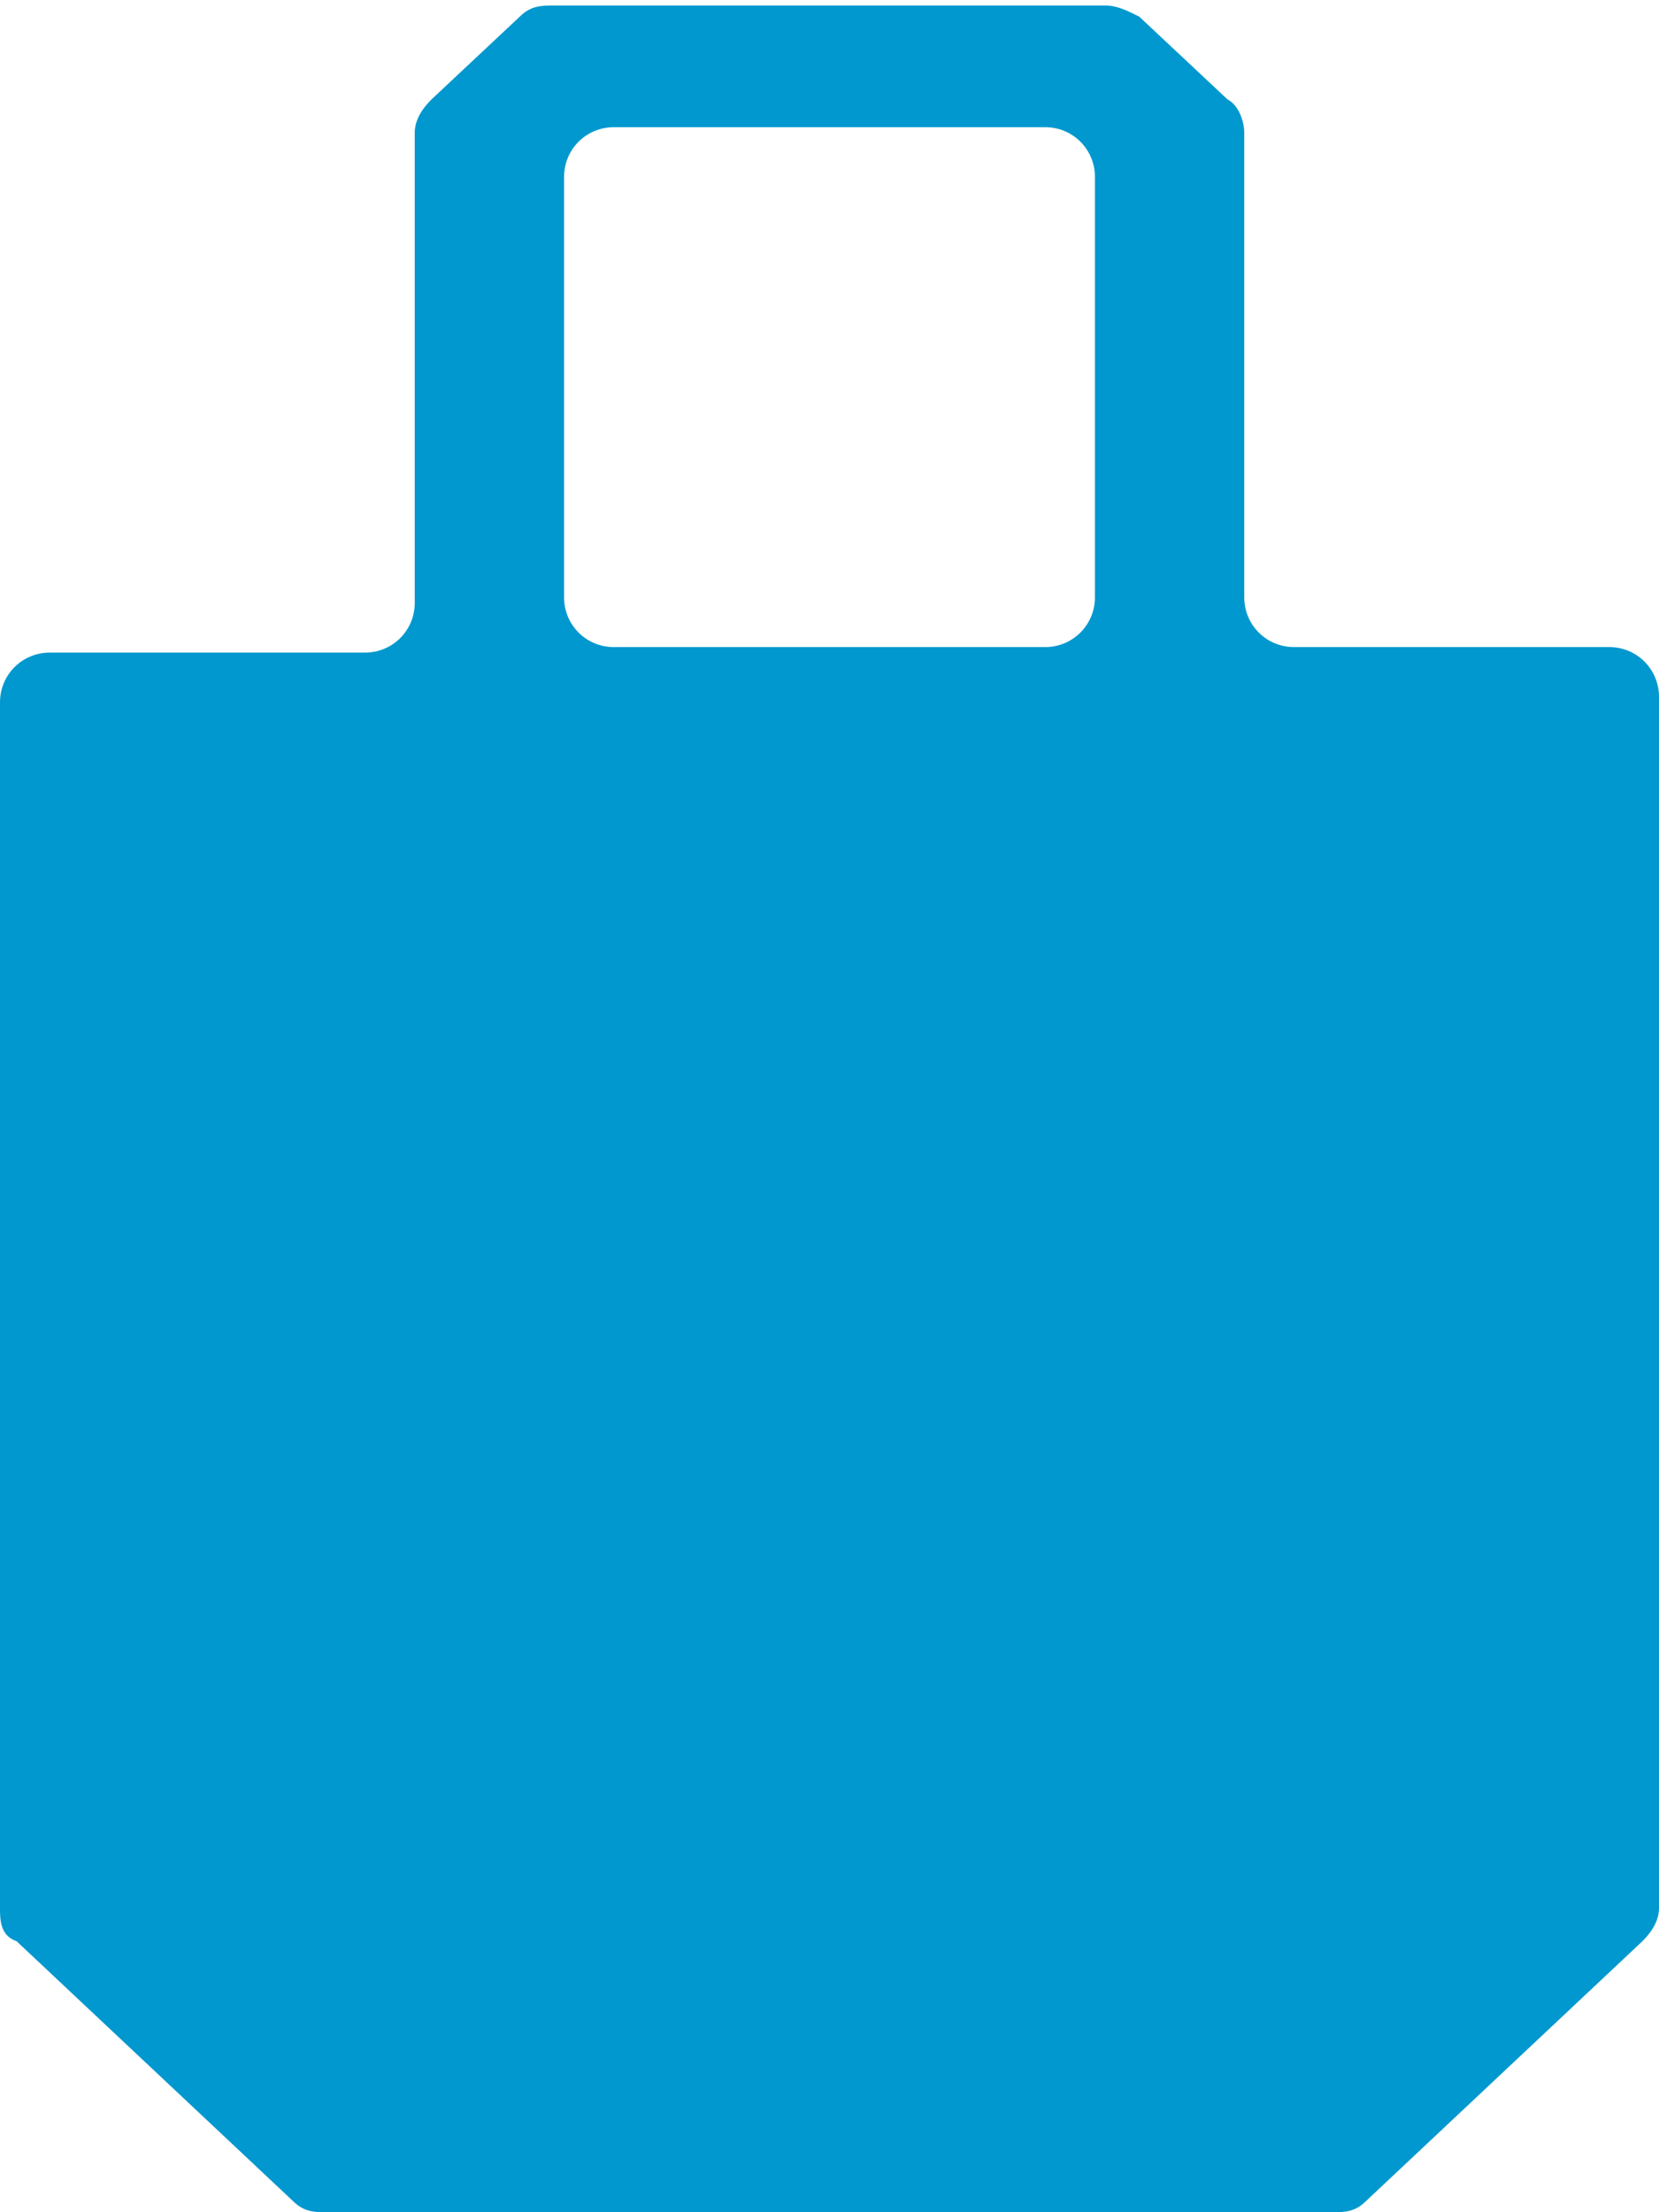 <?xml version="1.0" encoding="UTF-8"?>
<svg id="_レイヤー_1" data-name="レイヤー_1" xmlns="http://www.w3.org/2000/svg" version="1.1" viewBox="0 0 30 40">
  <!-- Generator: Adobe Illustrator 29.7.1, SVG Export Plug-In . SVG Version: 2.1.1 Build 8)  -->
  <defs>
    <style>
      .st0 {
        fill: #0098cf;
      }
    </style>
  </defs>
  <path class="st0" d="M22.5,10.8V2.4c0-.2-.1-.5-.3-.6l-1.6-1.5c-.2-.1-.4-.2-.6-.2h-10c-.2,0-.4,0-.6.2l-1.6,1.5c-.2.2-.3.4-.3.6v8.5c0,.5-.4.9-.9.9H.9c-.5,0-.9.4-.9.9v21.8c0,.2,0,.5.3.6l5,4.7c.2.2.4.2.6.2h18.2c.2,0,.4,0,.6-.2l5-4.7c.2-.2.3-.4.3-.6V12.6c0-.5-.4-.9-.9-.9h-5.7c-.5,0-.9-.4-.9-.9ZM10.2,10.8V3.2c0-.5.4-.9.9-.9h7.8c.5,0,.9.4.9.9v7.6c0,.5-.4.9-.9.9h-7.8c-.5,0-.9-.4-.9-.9Z"/>
</svg>
